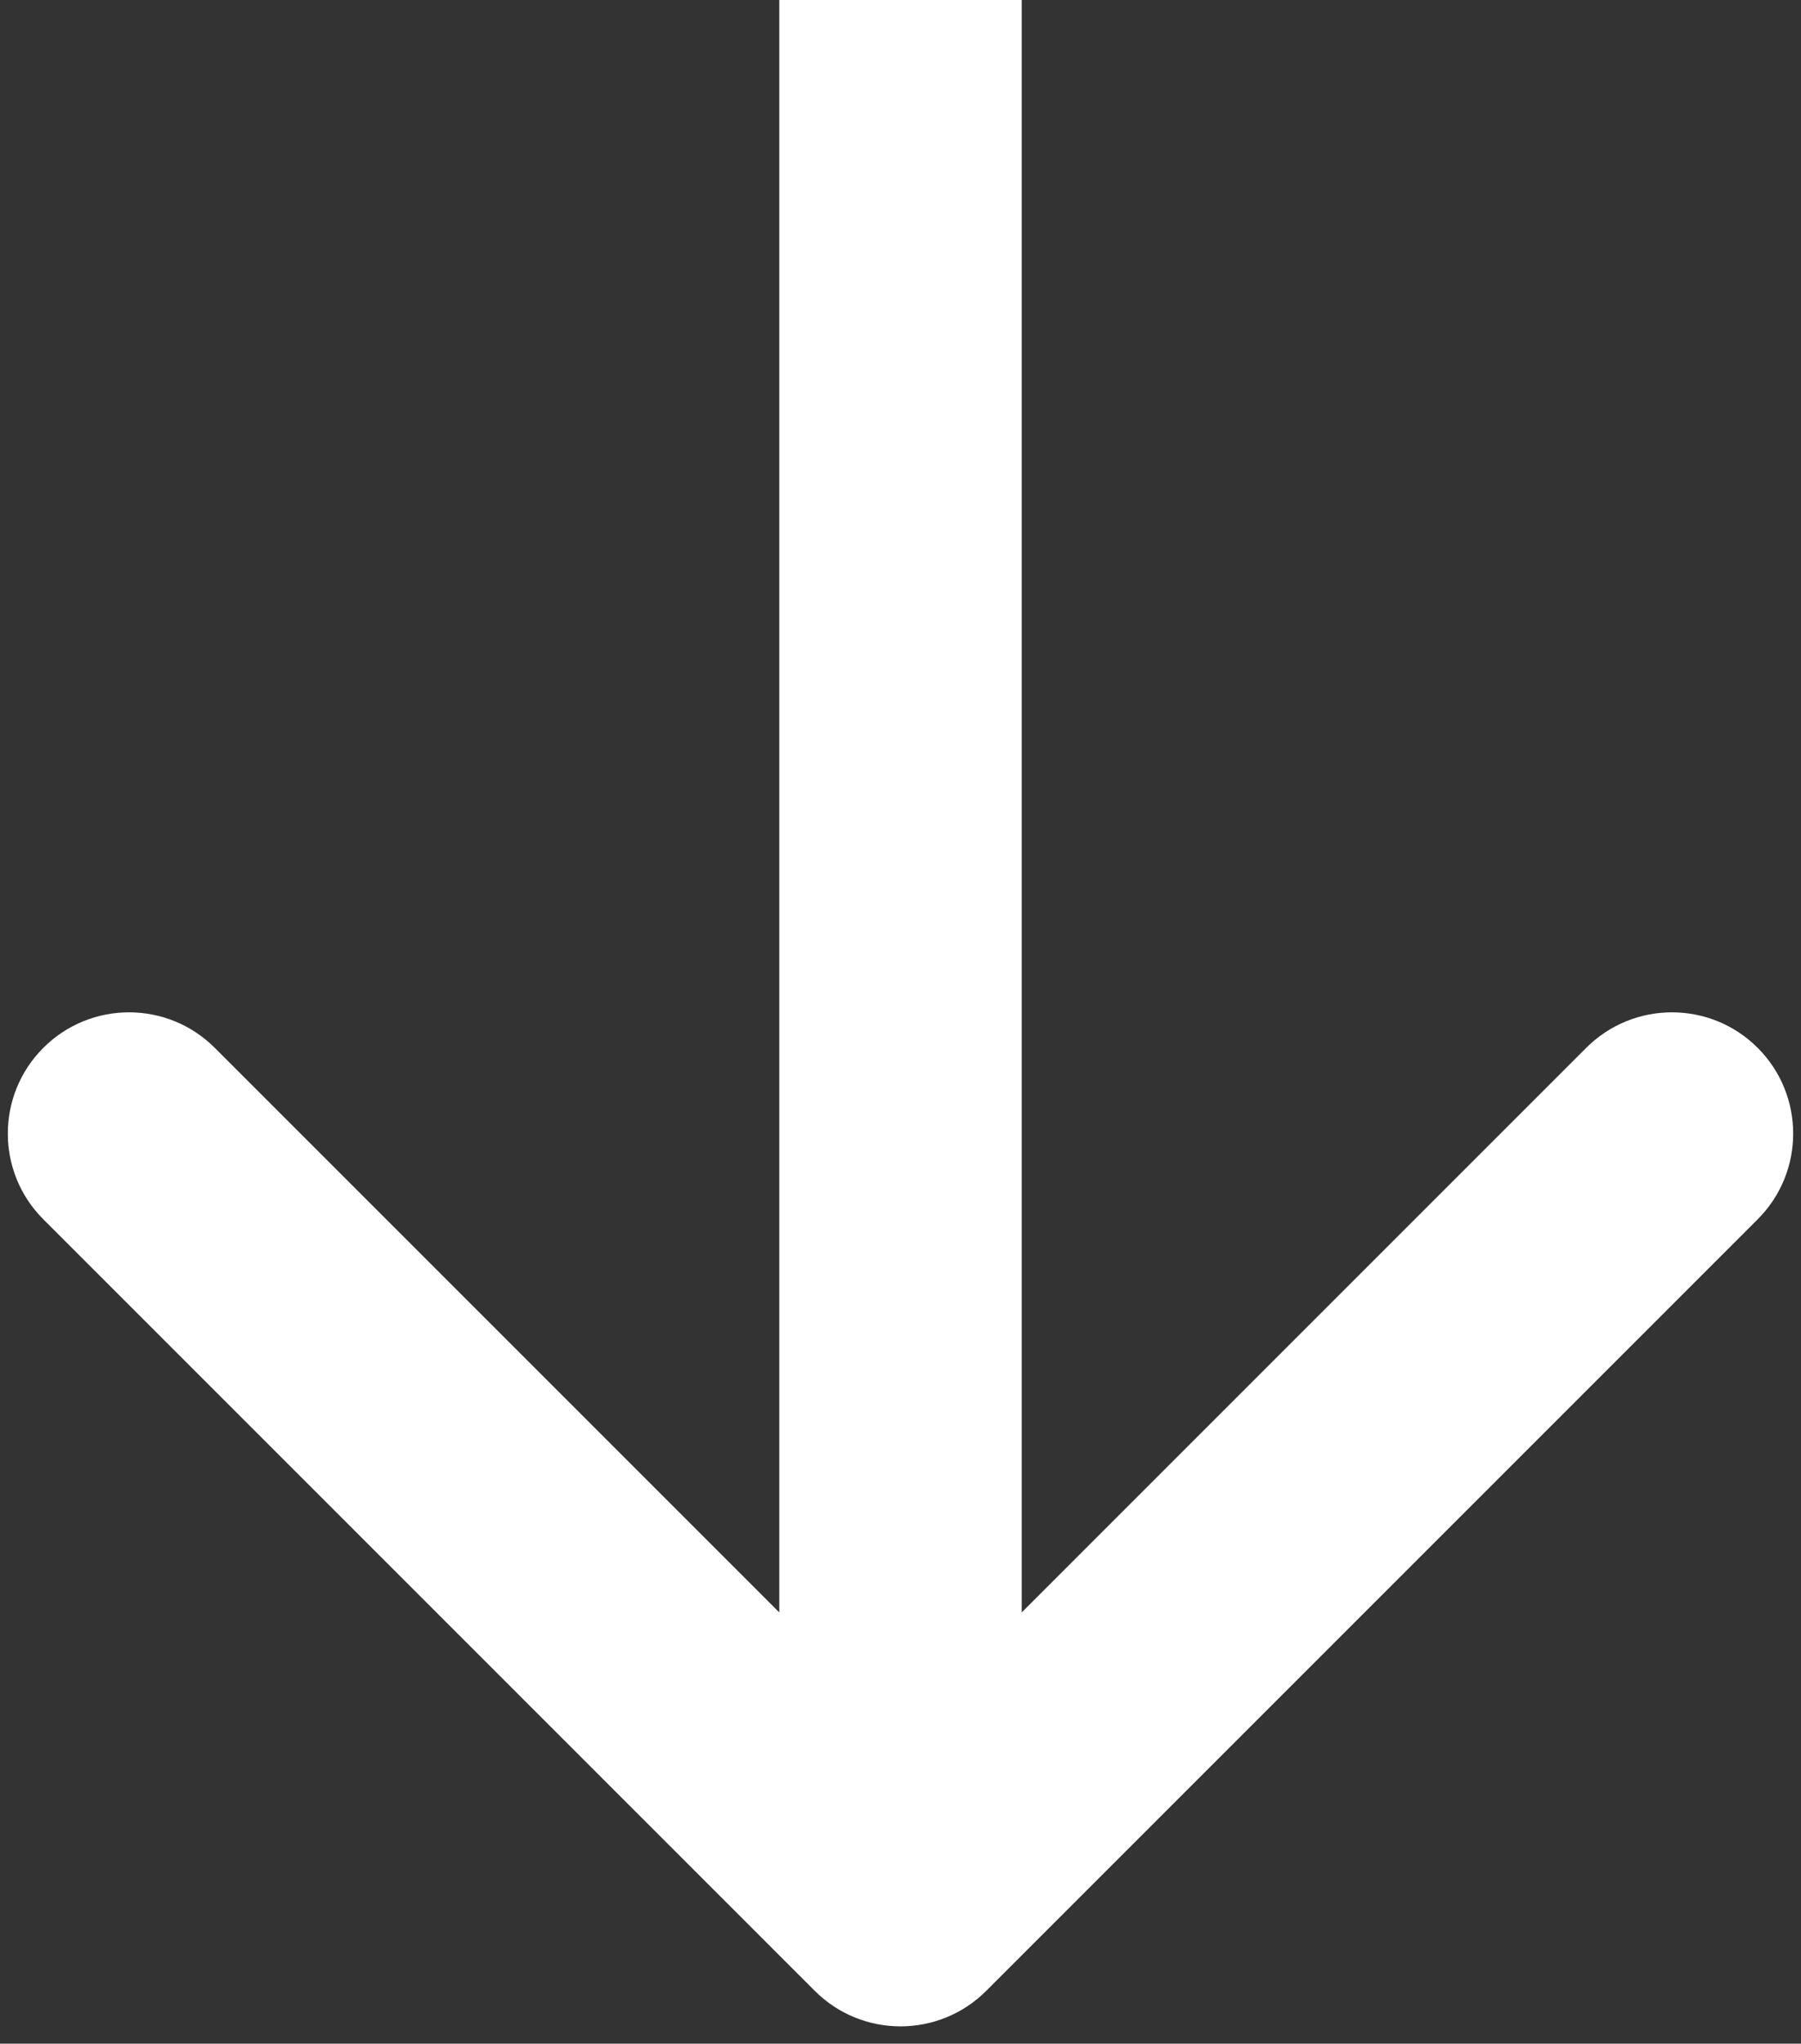 <?xml version="1.0" encoding="UTF-8"?> <svg xmlns="http://www.w3.org/2000/svg" width="52" height="59" viewBox="0 0 52 59" fill="none"><rect x="0" y="0" width="52" height="59" fill="#333333" stroke="none"/> <path d="M23.525 57.475C24.892 58.842 27.108 58.842 28.475 57.475L50.749 35.201C52.116 33.834 52.116 31.618 50.749 30.251C49.382 28.884 47.166 28.884 45.799 30.251L26 50.05L6.201 30.251C4.834 28.884 2.618 28.884 1.251 30.251C-0.116 31.618 -0.116 33.834 1.251 35.201L23.525 57.475ZM22.5 1.5299e-07L22.5 55L29.5 55L29.5 -1.5299e-07L22.5 1.5299e-07Z" fill="white"></path> </svg> 